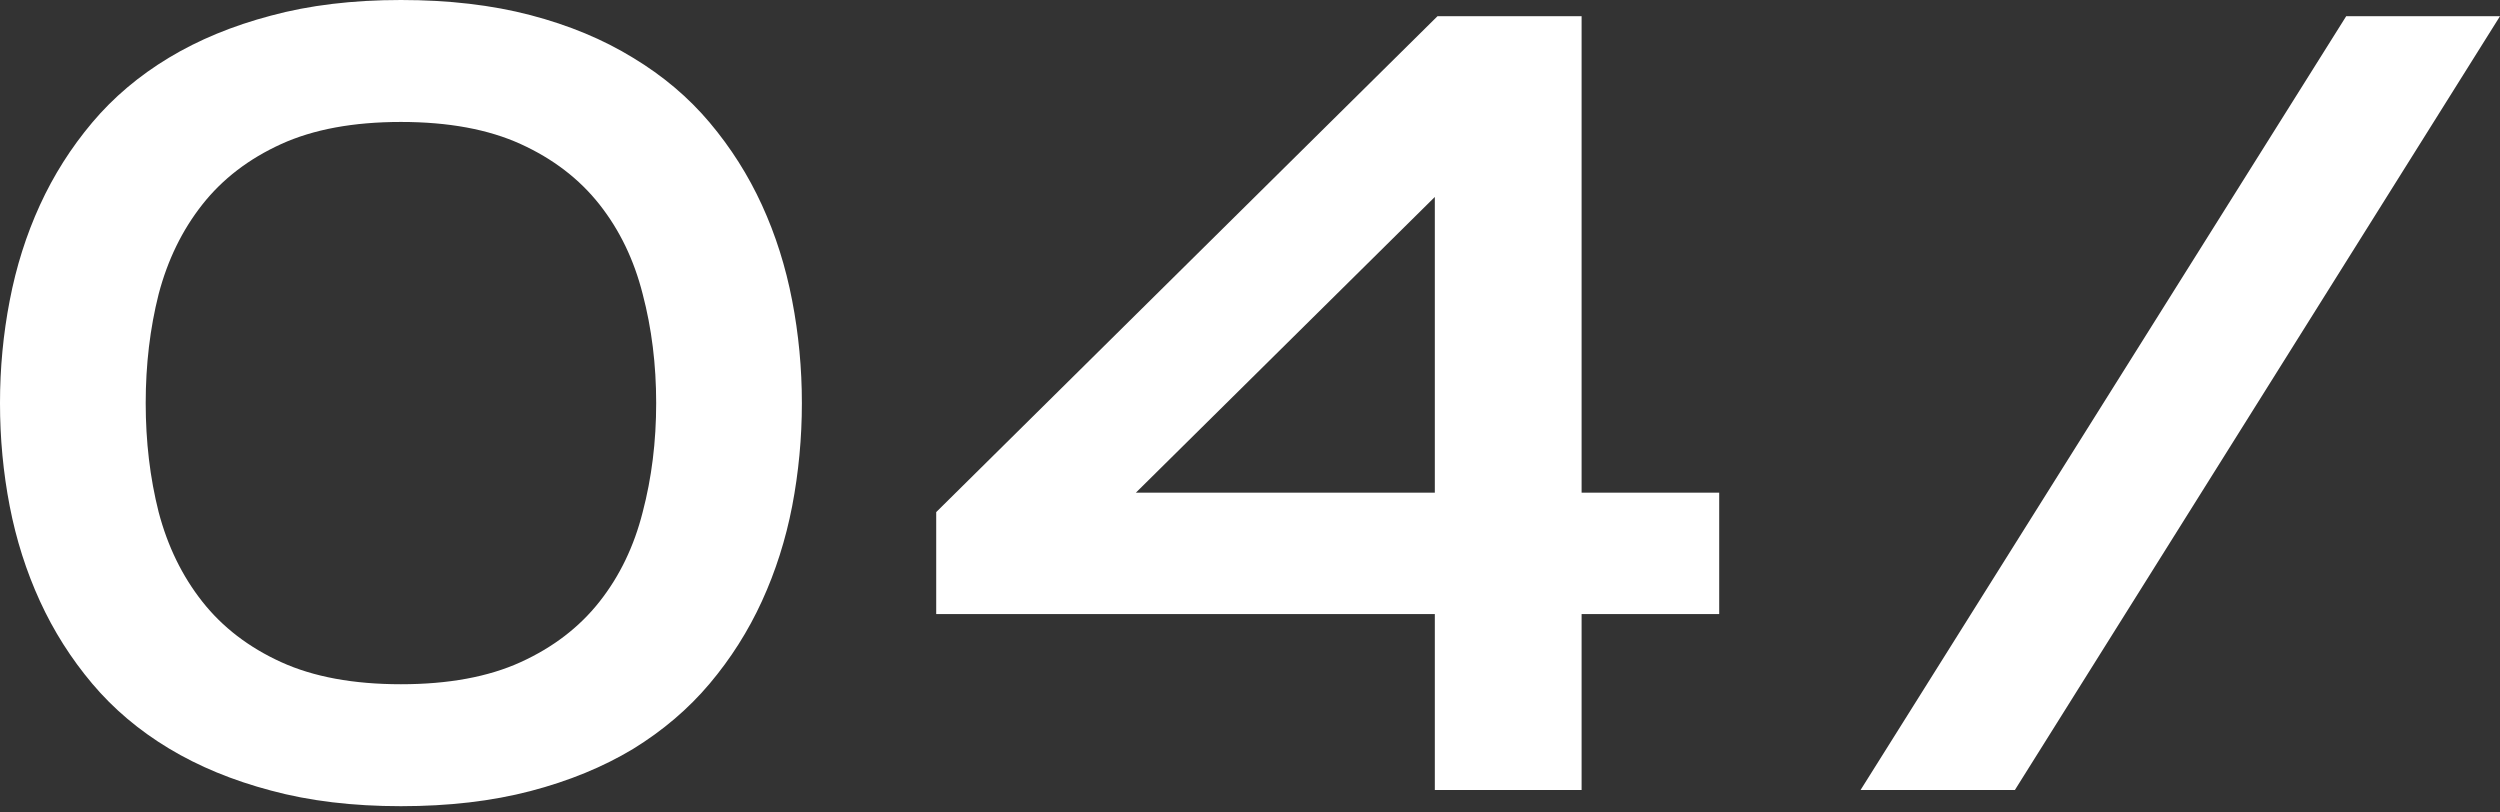 <?xml version="1.0" encoding="UTF-8"?> <svg xmlns="http://www.w3.org/2000/svg" width="200" height="65" viewBox="0 0 200 65" fill="none"><rect x="0" y="0" width="200" height="65" fill="#333333" stroke="none"/> <path d="M32.075 64.495C28.218 64.495 24.75 64.078 21.671 63.243C18.62 62.437 15.901 61.315 13.512 59.876C11.123 58.437 9.08 56.71 7.382 54.696C5.684 52.681 4.288 50.479 3.195 48.091C2.101 45.702 1.295 43.169 0.777 40.493C0.259 37.816 0 35.068 0 32.248C0 29.456 0.259 26.722 0.777 24.045C1.295 21.34 2.101 18.793 3.195 16.404C4.288 14.016 5.684 11.814 7.382 9.799C9.08 7.785 11.123 6.058 13.512 4.619C15.901 3.18 18.62 2.058 21.671 1.252C24.75 0.417 28.218 0 32.075 0C35.903 0 39.356 0.403 42.435 1.209C45.515 2.015 48.249 3.151 50.638 4.619C53.026 6.058 55.07 7.785 56.768 9.799C58.466 11.814 59.862 14.016 60.955 16.404C62.049 18.793 62.855 21.34 63.373 24.045C63.891 26.722 64.15 29.456 64.15 32.248C64.15 35.039 63.891 37.788 63.373 40.493C62.855 43.169 62.049 45.702 60.955 48.091C59.862 50.479 58.466 52.681 56.768 54.696C55.07 56.71 53.026 58.451 50.638 59.919C48.249 61.358 45.515 62.48 42.435 63.286C39.356 64.092 35.903 64.495 32.075 64.495ZM32.075 54.739C35.874 54.739 39.068 54.149 41.658 52.969C44.249 51.789 46.35 50.177 47.961 48.134C49.573 46.091 50.724 43.702 51.415 40.968C52.134 38.234 52.494 35.327 52.494 32.248C52.494 29.168 52.134 26.261 51.415 23.527C50.724 20.793 49.573 18.405 47.961 16.361C46.35 14.318 44.249 12.706 41.658 11.526C39.068 10.346 35.874 9.756 32.075 9.756C28.276 9.756 25.081 10.346 22.491 11.526C19.901 12.706 17.8 14.318 16.189 16.361C14.577 18.405 13.411 20.793 12.692 23.527C12.001 26.261 11.656 29.168 11.656 32.248C11.656 35.327 12.001 38.234 12.692 40.968C13.411 43.702 14.577 46.091 16.189 48.134C17.8 50.177 19.901 51.789 22.491 52.969C25.081 54.149 28.276 54.739 32.075 54.739ZM114.786 63.2V49.127H74.897V40.968L115.002 1.295H126.528V39.414H137.536V49.127H126.528V63.2H114.786ZM114.786 39.414V15.757L90.87 39.414H114.786ZM187.697 1.295H200L161.191 63.2H148.845L187.697 1.295Z" fill="white"></path> </svg> 